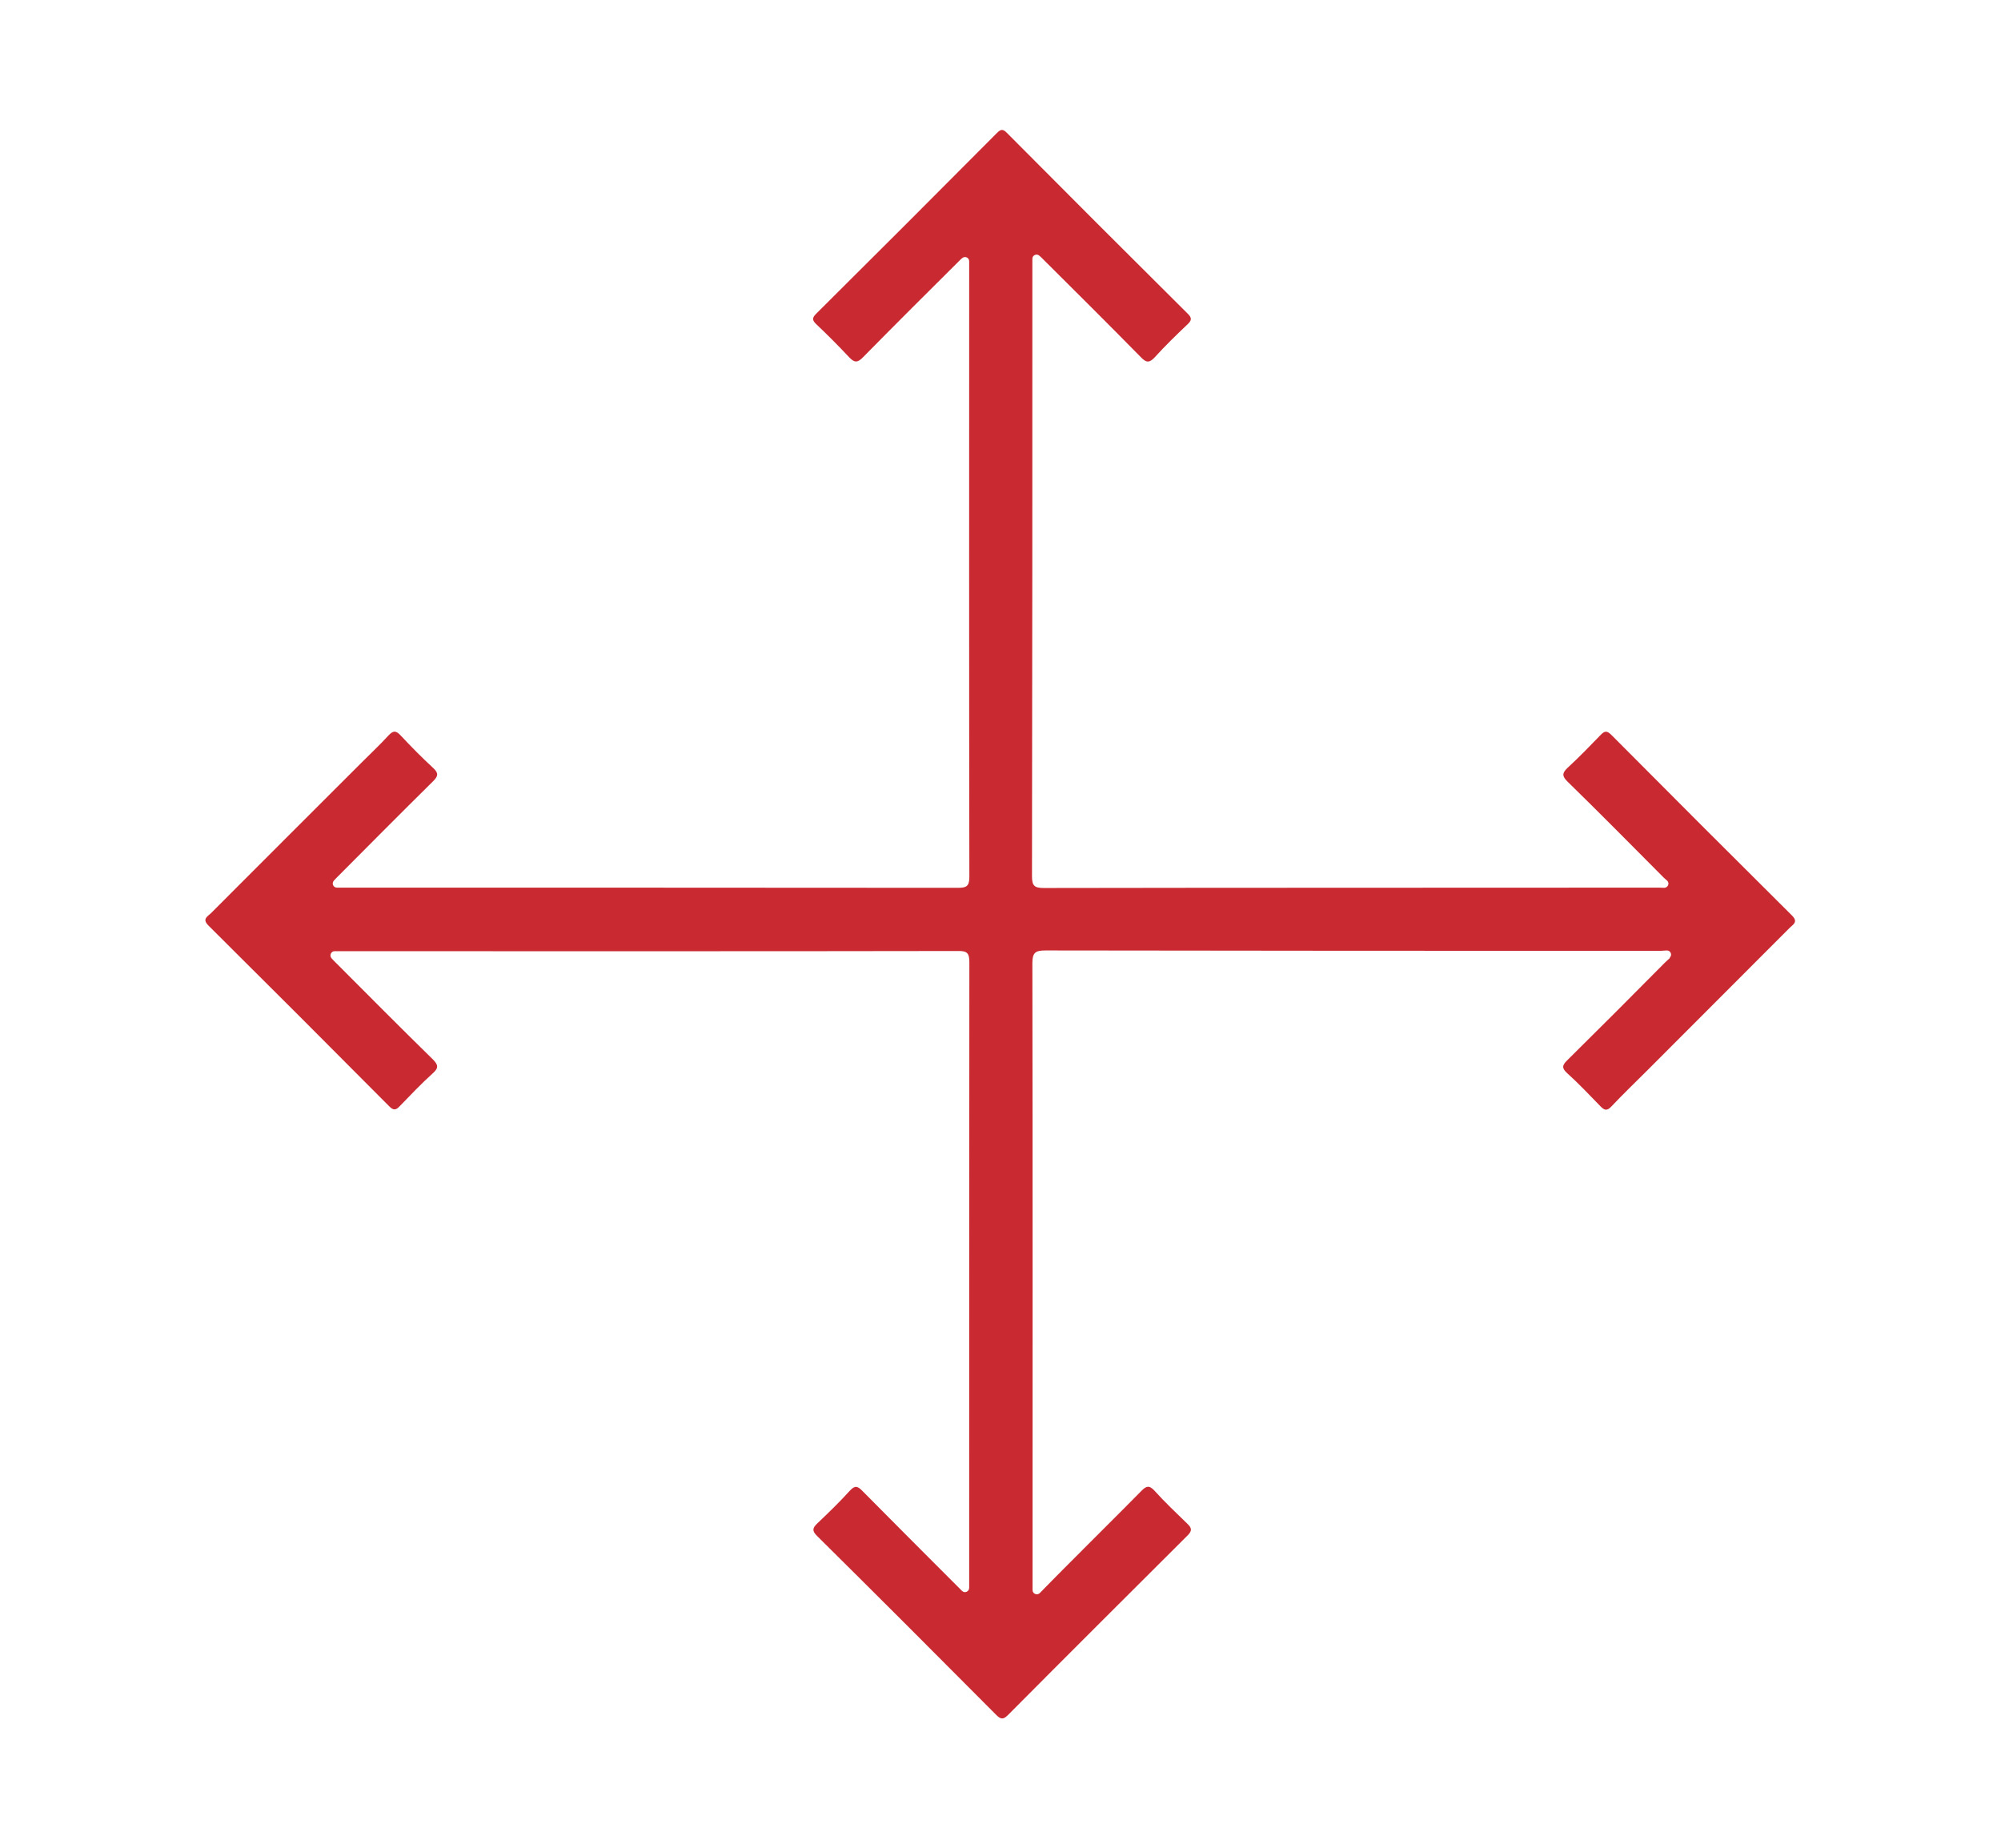 <?xml version="1.0" encoding="UTF-8"?>
<svg id="Layer_1" data-name="Layer 1" xmlns="http://www.w3.org/2000/svg" viewBox="0 0 108.29 100">
  <defs>
    <style>
      .cls-1 {
        fill: #c92a31;
      }
    </style>
  </defs>
  <g id="Layer_17" data-name="Layer 17">
    <path class="cls-1" d="M90.37,51.82c.14-.14.04-.38-.16-.38-.11,0-.22.02-.33.02-11.1,0-22.2,0-33.3-.02-.55,0-.71.12-.71.69.02,11.24.01,22.48.01,33.72v.21c0,.2.25.3.39.16.52-.53.97-.99,1.43-1.45,1.35-1.36,2.72-2.71,4.06-4.07.26-.27.43-.34.72-.02.56.62,1.17,1.2,1.77,1.78.23.22.29.37.03.63-3.25,3.24-6.5,6.48-9.74,9.74-.26.26-.4.21-.63-.02-3.22-3.24-6.45-6.47-9.7-9.69-.28-.28-.23-.43.02-.67.61-.58,1.21-1.16,1.77-1.78.27-.29.42-.24.67.02,1.79,1.81,3.59,3.61,5.39,5.41.15.15.39.04.39-.17,0,0,0,0,0,0,0-11.28,0-22.56.01-33.85,0-.47-.1-.62-.6-.61-11.2.02-22.4.01-33.6.01-.04,0-.09,0-.14,0-.2-.01-.31.23-.18.38.06.07.13.14.19.2,1.76,1.76,3.51,3.53,5.29,5.27.3.3.33.47,0,.76-.62.56-1.2,1.17-1.78,1.77-.21.23-.35.25-.58.01-3.25-3.27-6.51-6.53-9.78-9.78-.35-.35-.06-.48.13-.66,2.72-2.73,5.45-5.45,8.18-8.18.48-.48.97-.94,1.42-1.43.25-.27.4-.31.67-.02.57.61,1.16,1.21,1.77,1.77.31.29.25.45-.02.72-1.73,1.71-3.44,3.43-5.15,5.15-.07.07-.14.14-.21.22-.14.15-.03.39.18.38.04,0,.07,0,.1,0,11.16,0,22.32,0,33.48.01.44,0,.63-.06.63-.58-.02-11.1-.01-22.2-.01-33.3v-.03c0-.2-.23-.3-.38-.17-.05.04-.09.08-.13.12-1.75,1.74-3.5,3.48-5.23,5.24-.3.31-.47.31-.76,0-.57-.61-1.16-1.2-1.77-1.78-.24-.22-.23-.36,0-.58,3.27-3.25,6.53-6.51,9.78-9.78.21-.21.32-.21.53,0,3.25,3.27,6.51,6.53,9.78,9.78.23.22.24.36,0,.58-.61.58-1.21,1.16-1.77,1.78-.29.31-.46.32-.76,0-1.76-1.79-3.54-3.56-5.32-5.33-.06-.06-.11-.11-.17-.16-.15-.14-.4-.02-.38.19,0,.03,0,.06,0,.09,0,11.1,0,22.2-.02,33.3,0,.51.12.64.64.64,11.1-.02,22.2-.01,33.3-.02.09,0,.18.01.27.01.2,0,.31-.24.17-.38-.08-.08-.17-.14-.24-.22-1.71-1.72-3.42-3.45-5.15-5.14-.31-.3-.31-.47,0-.76.62-.57,1.2-1.17,1.78-1.77.21-.22.34-.25.58-.01,3.25,3.27,6.51,6.53,9.78,9.78.35.35.06.48-.13.67-2.57,2.57-5.13,5.14-7.7,7.71-.65.65-1.31,1.28-1.94,1.95-.26.28-.4.2-.62-.03-.58-.6-1.16-1.21-1.78-1.77-.31-.28-.26-.44.02-.71,1.77-1.75,3.53-3.51,5.28-5.28.08-.08.17-.15.25-.23Z"/>
  </g>
</svg>